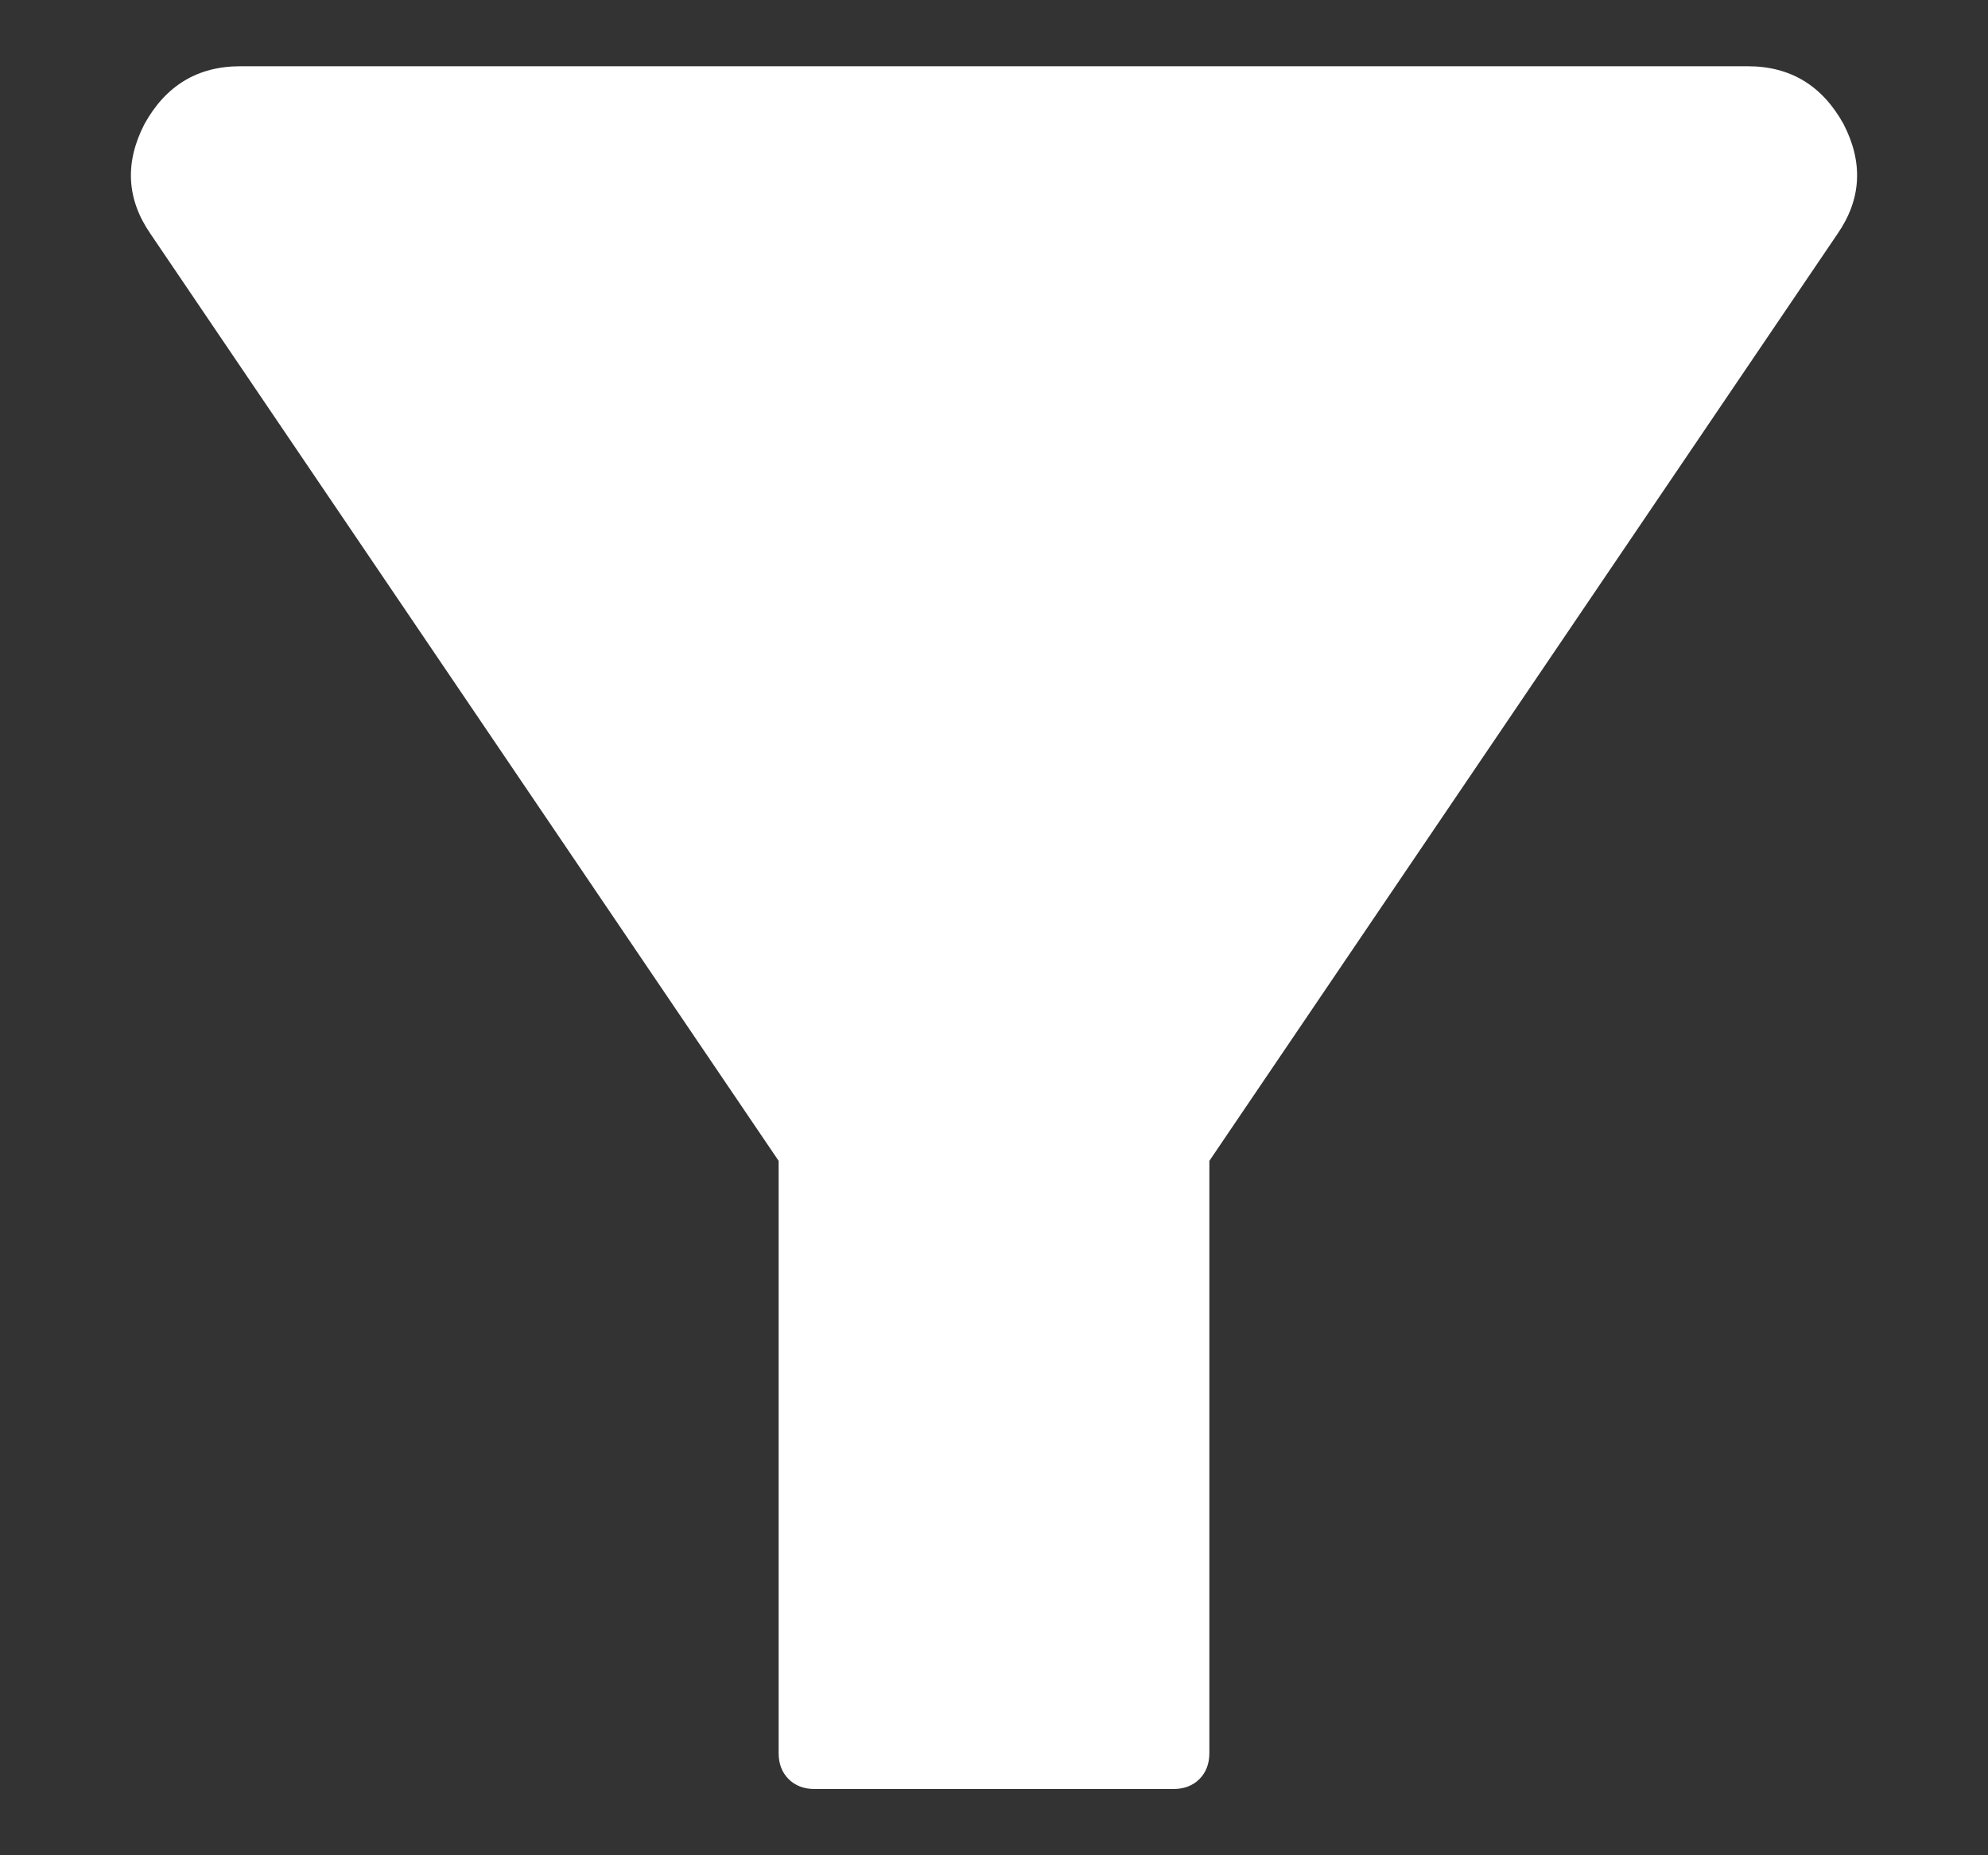 <svg width="15" height="14" viewBox="0 0 15 14" fill="none" xmlns="http://www.w3.org/2000/svg">
<rect x="0" y="0" width="15" height="14" fill="#333333" stroke="none"/>
<path d="M13.865 1.764L9.125 8.76V13.229C9.125 13.309 9.1 13.375 9.05 13.425C9 13.475 8.934 13.5 8.854 13.5H6.146C6.066 13.5 6 13.475 5.95 13.425C5.9 13.375 5.875 13.309 5.875 13.229V8.76L1.135 1.764C0.955 1.503 0.94 1.227 1.09 0.936C1.251 0.645 1.492 0.5 1.812 0.5H13.188C13.508 0.5 13.749 0.645 13.91 0.936C14.06 1.227 14.045 1.503 13.865 1.764Z" fill="white"/>
</svg>
